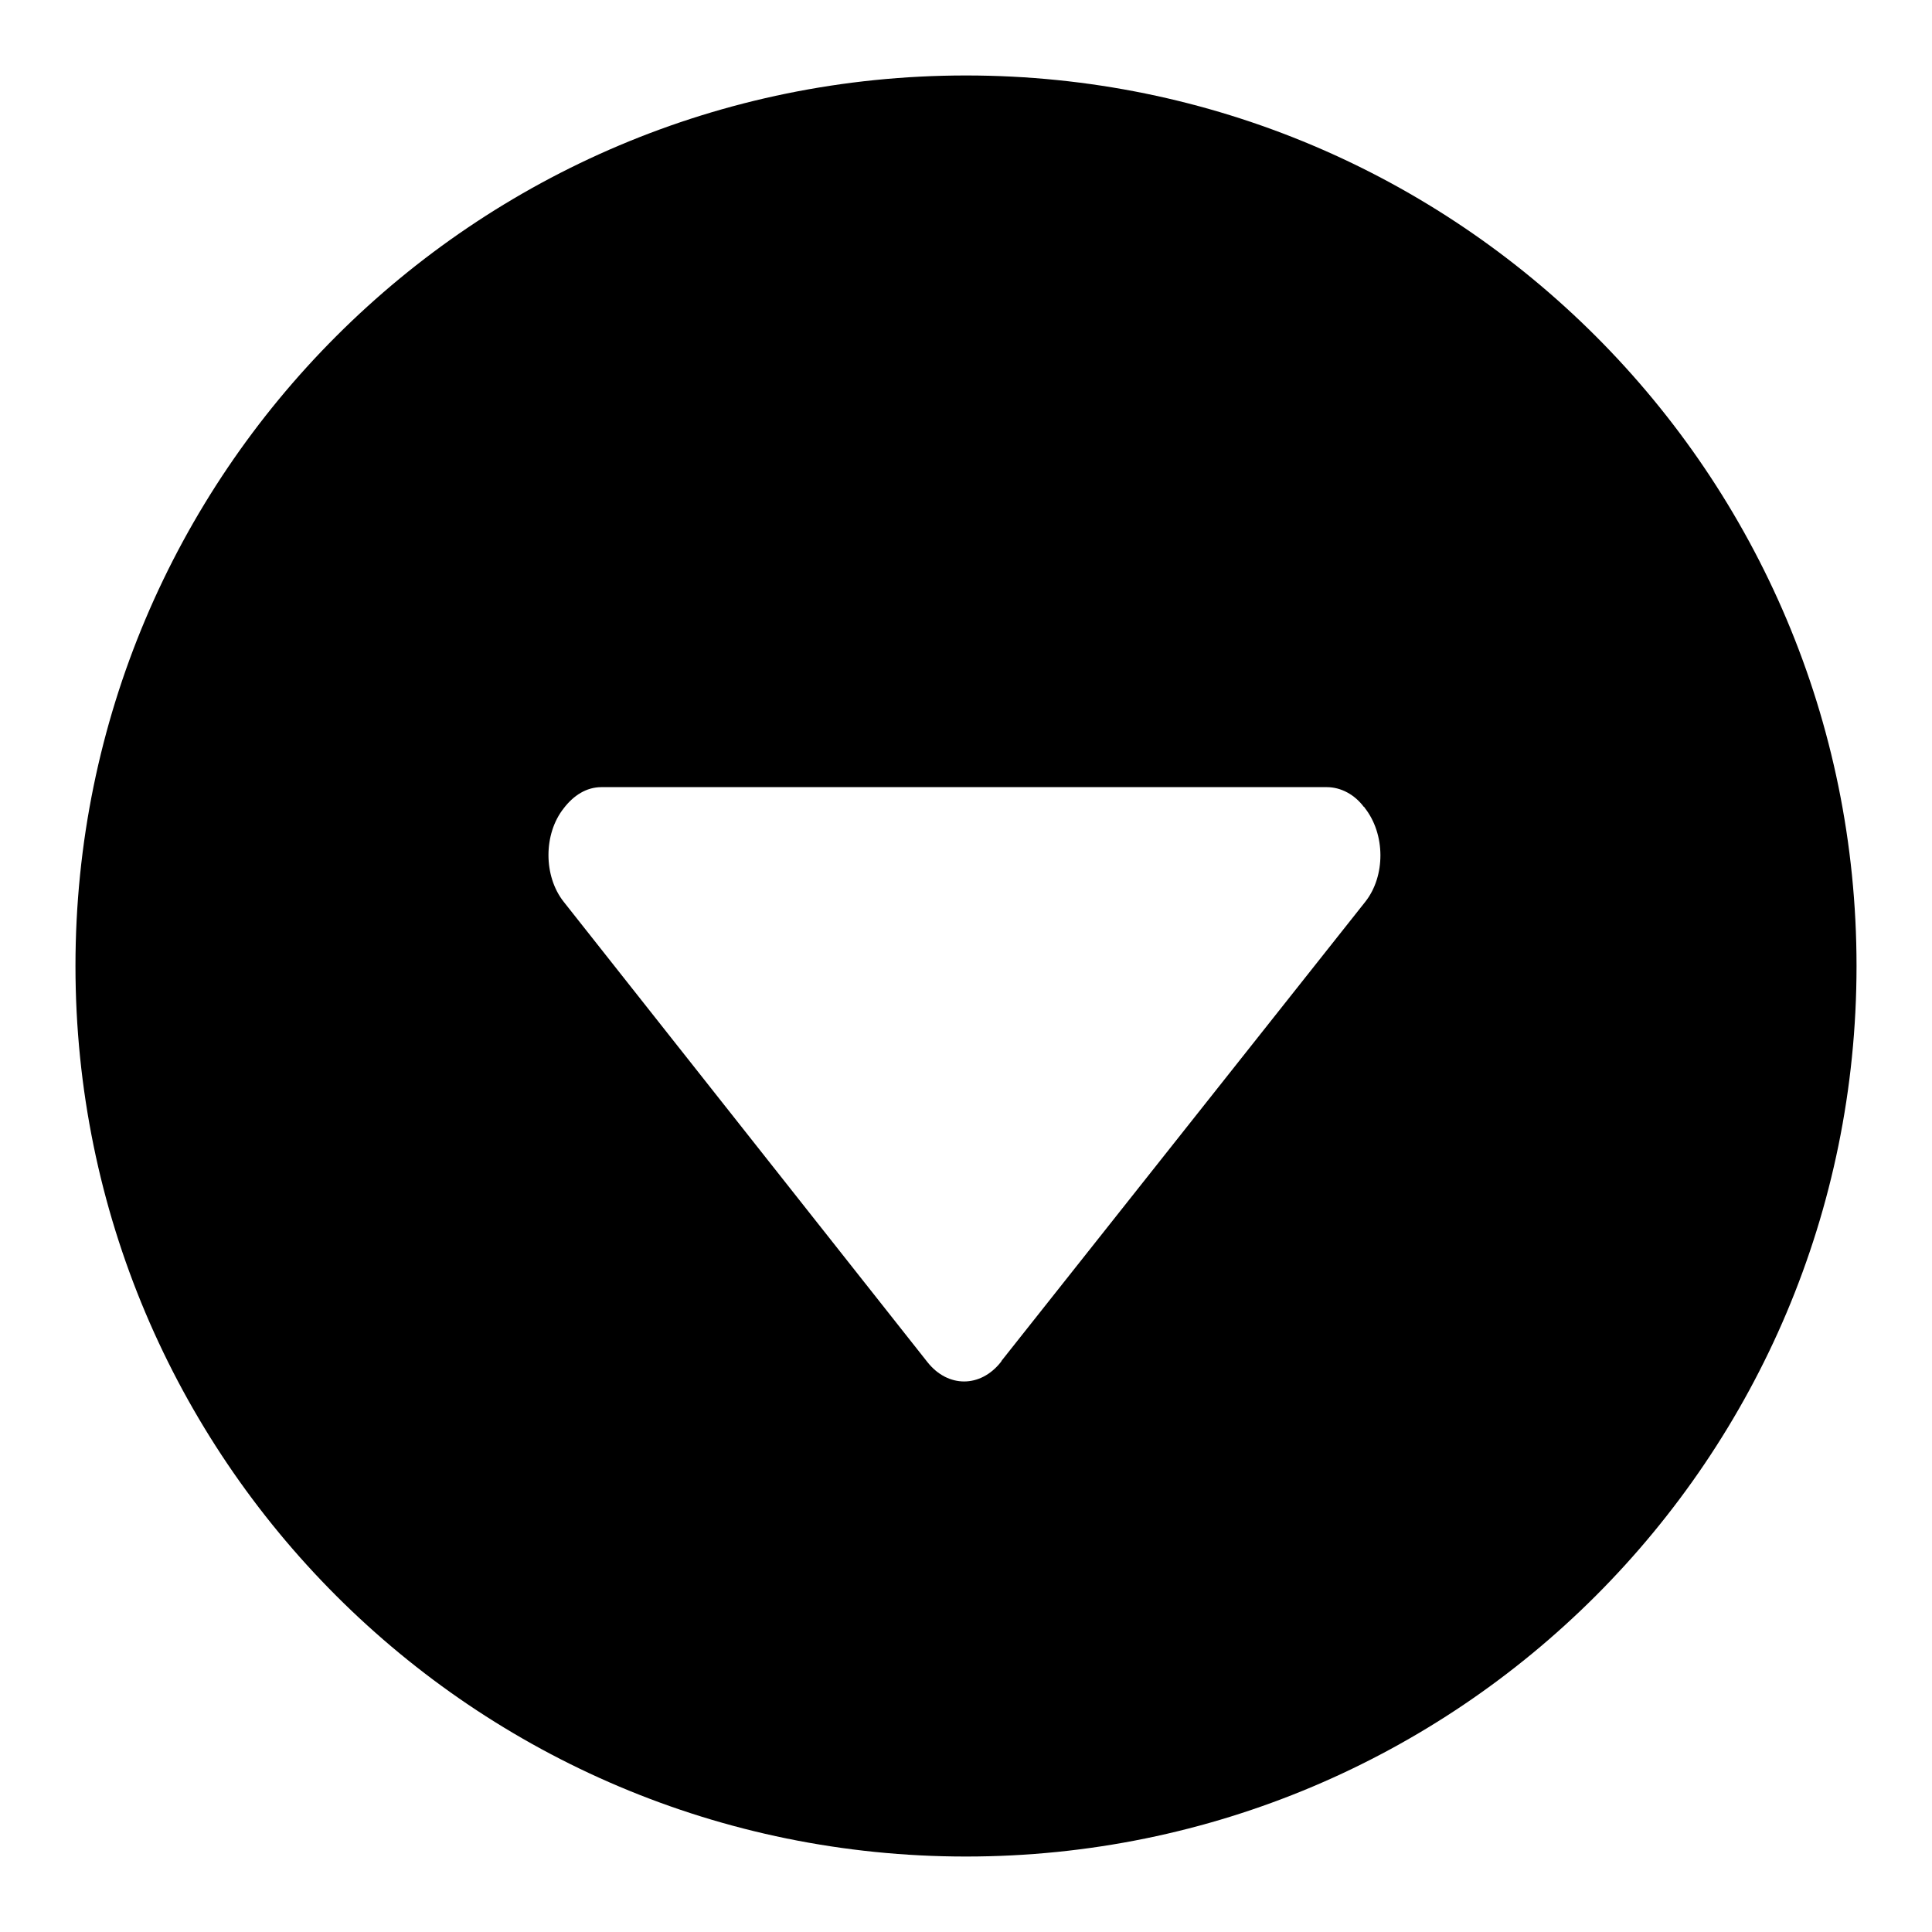 <?xml version="1.0" encoding="utf-8"?>
<!-- Svg Vector Icons : http://www.onlinewebfonts.com/icon -->
<!DOCTYPE svg PUBLIC "-//W3C//DTD SVG 1.1//EN" "http://www.w3.org/Graphics/SVG/1.1/DTD/svg11.dtd">
<svg version="1.1" xmlns="http://www.w3.org/2000/svg" xmlns:xlink="http://www.w3.org/1999/xlink" x="0px" y="0px" viewBox="0 0 256 256" enable-background="new 0 0 256 256" xml:space="preserve">
<g><g><path fill="#000000" d="M128,10C62.8,10,10,62.8,10,128c0,65.2,52.8,118,118,118c65.2,0,118-52.8,118-118C246,62.8,193.2,10,128,10z M180.9,119.5l-48.1,60.7c-0.1,0.1-0.1,0.2-0.2,0.3c-2.7,3.4-7,3.4-9.7,0l-48.2-61c-2.7-3.4-2.7-9,0-12.4l0,0c1.3-1.7,3-2.8,5-2.8h96.1c1.9,0,3.7,1,4.9,2.6c0,0,0.1,0,0.1,0.1C183.6,110.5,183.6,116.1,180.9,119.5z"/></g></g>
</svg>